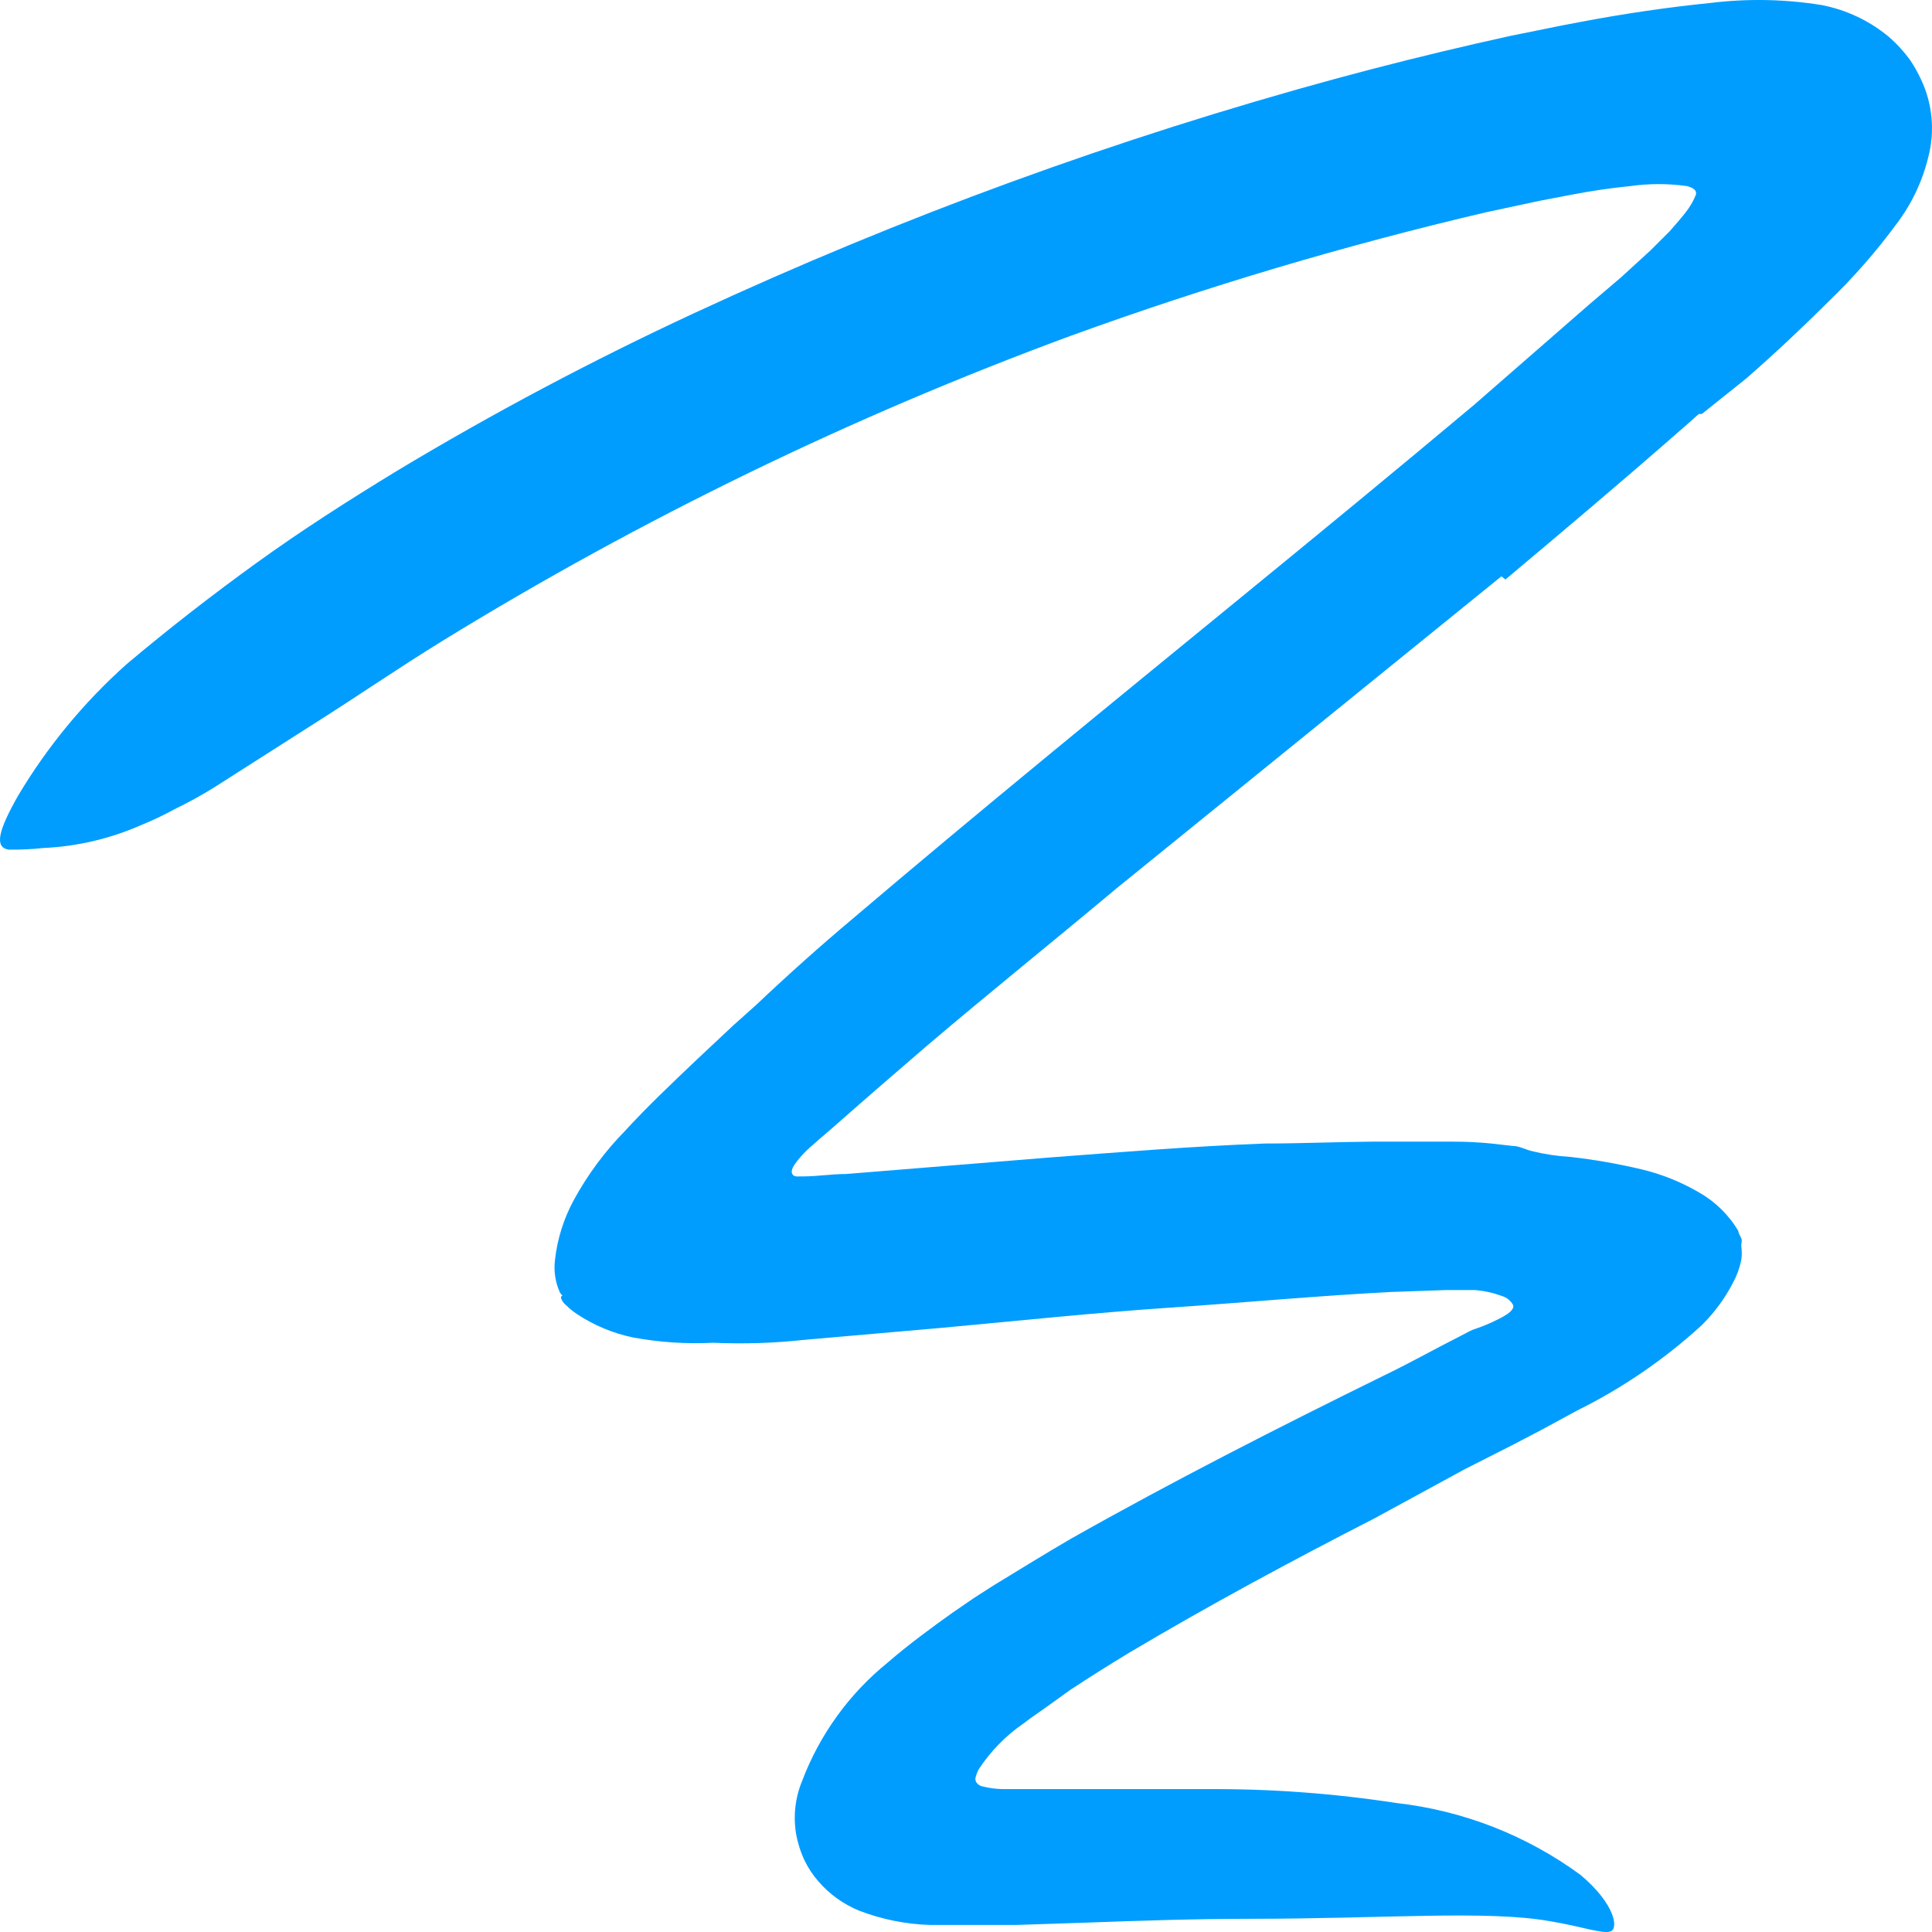 <svg width="235" height="235" viewBox="0 0 235 235" fill="none" xmlns="http://www.w3.org/2000/svg">
<path d="M182.627 70.098L135.766 108.092C128 114.598 120.299 120.778 112.728 127.219C108.942 130.472 105.19 133.725 101.502 136.978L99.838 138.409L98.467 139.613C97.781 140.224 97.168 140.911 96.64 141.662C96.412 142.02 96.15 142.508 96.412 142.866C96.673 143.224 97.26 143.061 97.652 143.093C99.479 143.093 101.143 142.801 102.905 142.801L127.771 140.784C136.419 140.133 145.132 139.418 153.877 139.092C158.25 139.092 162.656 138.897 166.931 138.865H173.457H176.72C178.279 138.861 179.836 138.937 181.387 139.092L183.965 139.385C184.781 139.385 185.498 139.808 186.282 140.003C187.822 140.387 189.395 140.626 190.981 140.719C193.924 141.05 196.845 141.56 199.726 142.248C202.144 142.83 204.464 143.761 206.612 145.013C208.609 146.135 210.275 147.762 211.441 149.729C211.441 149.99 211.67 150.315 211.8 150.608C211.931 150.9 211.8 151.258 211.8 151.551C211.882 152.123 211.882 152.703 211.8 153.275C211.601 154.241 211.26 155.173 210.789 156.04C209.804 157.94 208.526 159.674 207.003 161.18C202.472 165.333 197.375 168.827 191.862 171.556L187.424 173.964L183.932 175.785L178.156 178.713L167.224 184.666C157.075 189.87 147.09 195.238 137.3 201.06C134.885 202.524 132.503 204.021 130.186 205.549L126.923 207.892L125.389 208.965L124.476 209.648C122.311 211.141 120.459 213.042 119.026 215.243C118.847 215.593 118.716 215.965 118.634 216.349C118.634 216.805 118.993 217.13 119.385 217.26C120.206 217.477 121.049 217.597 121.898 217.618C123.627 217.618 125.161 217.618 126.825 217.618H130.349H135.832C139.519 217.618 143.239 217.618 146.992 217.618C154.639 217.58 162.277 218.145 169.835 219.309C177.947 220.22 185.678 223.237 192.253 228.06C196.463 231.605 196.887 234.565 195.908 234.923C194.929 235.281 192.319 234.305 188.533 233.687C180.897 232.321 168.366 233.394 152.148 233.394C145.393 233.394 138.54 233.622 131.492 233.882L123.594 234.143C120.07 234.143 116.481 234.143 113.152 234.143C110.203 234.057 107.29 233.474 104.537 232.419C102.611 231.639 100.899 230.412 99.544 228.84C98.882 228.081 98.323 227.239 97.88 226.336C97.39 225.302 97.039 224.208 96.836 223.083C96.466 220.887 96.726 218.632 97.586 216.577C99.711 210.982 103.279 206.044 107.931 202.264C110.476 200.052 113.413 197.905 115.926 196.116L118.439 194.392L120.821 192.863C124.084 190.879 127.119 188.992 130.252 187.17C142.75 180.112 155.542 173.606 168.171 167.393C171.434 165.831 174.403 164.14 177.503 162.578C179.657 161.44 179.005 161.83 179.461 161.635L180.277 161.342C180.832 161.115 181.485 160.854 182.235 160.464C182.632 160.277 183.014 160.06 183.377 159.813C183.736 159.553 184.16 159.163 184.063 158.772C183.775 158.214 183.266 157.801 182.659 157.634C181.61 157.245 180.512 157.004 179.396 156.918H178.45H175.839L169.313 157.146C160.404 157.601 151.332 158.447 142.195 159.065C133.058 159.683 123.856 160.659 114.621 161.505L97.88 162.969C94.186 163.373 90.465 163.493 86.752 163.327C83.475 163.494 80.189 163.276 76.963 162.676C74.527 162.163 72.213 161.191 70.142 159.813C69.687 159.506 69.261 159.158 68.87 158.772C68.588 158.553 68.374 158.26 68.25 157.927C68.225 157.853 68.225 157.773 68.25 157.699C68.25 157.699 68.707 157.439 68.478 157.699L68.119 157.244C67.556 156.013 67.342 154.651 67.499 153.308C67.777 150.743 68.553 148.257 69.783 145.988C71.468 142.893 73.577 140.046 76.049 137.531C78.725 134.603 81.76 131.741 84.729 128.911L89.167 124.747L92.039 122.177C95.911 118.512 99.784 115.053 103.656 111.8C119.189 98.594 134.918 85.777 150.549 72.993C160.176 65.121 169.802 57.216 179.298 49.247C183.932 45.213 188.62 41.125 193.363 36.983L197.181 33.73C198.356 32.657 199.563 31.551 200.738 30.477L203.087 28.135C203.838 27.257 204.686 26.346 205.372 25.37C205.728 24.864 206.024 24.319 206.253 23.744C206.514 23.061 205.698 22.768 205.208 22.638C202.914 22.313 200.585 22.313 198.29 22.638C195.941 22.866 193.559 23.223 191.176 23.679L187.261 24.427L180.734 25.826C163.612 29.835 146.744 34.853 130.219 40.854C103.574 50.674 77.973 63.107 53.793 77.97C48.507 81.223 43.514 84.671 38.26 87.989L26.023 95.796C24.471 96.757 22.87 97.637 21.226 98.431C19.895 99.162 18.523 99.814 17.114 100.383C13.371 102.026 9.355 102.964 5.269 103.148C3.86 103.301 2.443 103.366 1.027 103.343C-0.736 103.05 -0.148 100.936 2.169 96.837C5.729 90.852 10.186 85.444 15.385 80.8C20.476 76.506 25.795 72.375 31.244 68.439C36.694 64.503 42.405 60.86 48.213 57.314C59.934 50.266 72.026 43.849 84.435 38.089C109.684 26.369 135.884 16.804 162.754 9.496C168.301 8 173.881 6.601 179.559 5.3L183.899 4.324C186.641 3.803 189.382 3.185 192.09 2.697C197.54 1.657 202.924 0.876 208.08 0.355C212.573 -0.194 217.122 -0.106 221.59 0.616C224.579 1.195 227.373 2.515 229.716 4.454C230.721 5.321 231.619 6.304 232.391 7.382C232.871 8.109 233.296 8.87 233.664 9.659C235.063 12.613 235.375 15.964 234.545 19.125C233.831 22.059 232.521 24.816 230.695 27.224C228.224 30.584 225.473 33.729 222.471 36.625C219.208 39.878 215.945 42.936 212.42 46.026L207.003 50.353C207.003 50.353 206.677 50.353 206.644 50.353L206.416 50.548L206.09 50.841L205.437 51.426L204.132 52.565C197.148 58.68 190.132 64.6 183.116 70.488L182.627 70.098Z" fill="#009DFF"/>
</svg>
